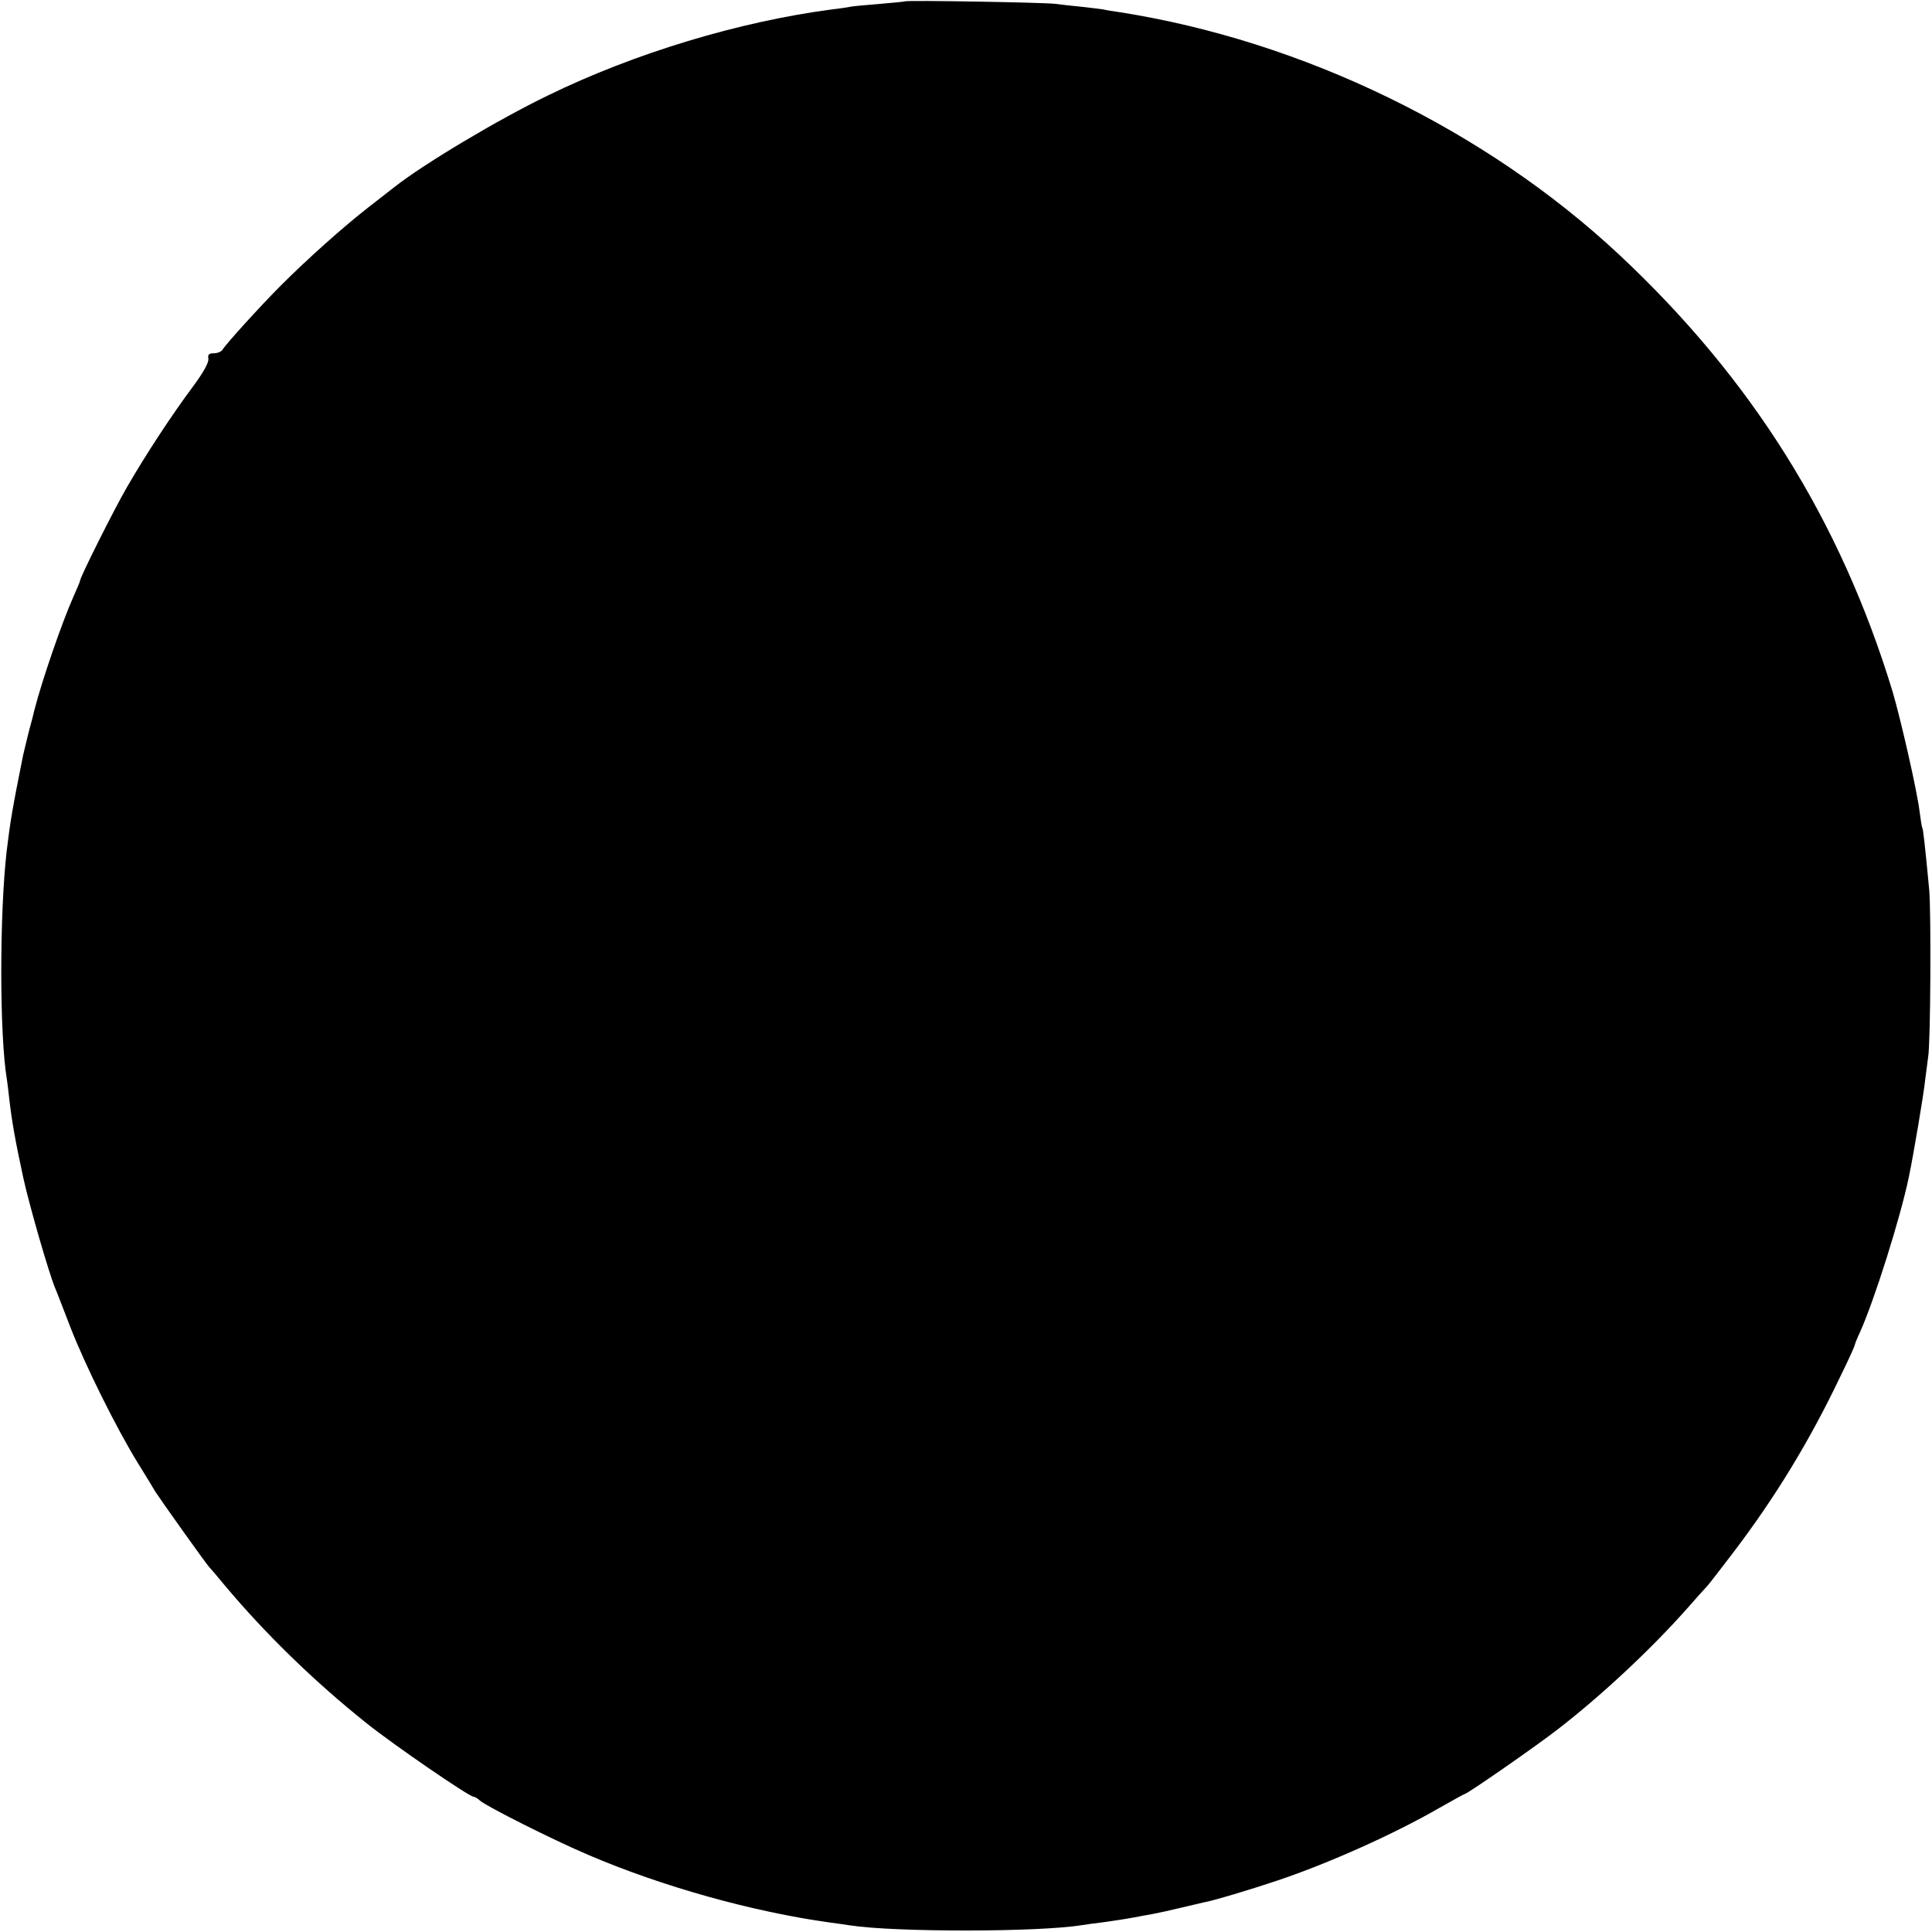 <?xml version="1.0" standalone="no"?>
<!DOCTYPE svg PUBLIC "-//W3C//DTD SVG 20010904//EN"
 "http://www.w3.org/TR/2001/REC-SVG-20010904/DTD/svg10.dtd">
<svg version="1.0" xmlns="http://www.w3.org/2000/svg"
 width="700pt" height="700pt" viewBox="0 0 700 700"
 preserveAspectRatio="xMidYMid meet">
<g transform="translate(0,700) scale(0.1,-0.1)"
fill="#000000" stroke="none">
<path d="M3278 6995 c-1 -1 -42 -5 -89 -9 -47 -4 -95 -8 -105 -10 -10 -2 -41
-7 -69 -10 -335 -44 -715 -158 -1030 -312 -180 -87 -448 -247 -555 -331 -8 -6
-51 -40 -95 -74 -90 -70 -221 -187 -317 -283 -74 -74 -199 -212 -211 -232 -4
-8 -19 -14 -32 -14 -18 0 -23 -5 -20 -20 2 -13 -18 -50 -57 -102 -78 -105
-171 -247 -238 -363 -47 -81 -170 -327 -170 -339 0 -3 -11 -29 -24 -58 -41
-92 -114 -303 -142 -413 -4 -16 -8 -34 -10 -40 -5 -16 -25 -98 -30 -120 -39
-194 -47 -242 -60 -350 -26 -230 -26 -667 1 -826 2 -13 6 -46 9 -74 9 -78 22
-152 51 -285 21 -96 91 -339 114 -395 5 -11 29 -74 55 -141 54 -140 169 -371
245 -494 29 -47 58 -94 64 -105 16 -25 189 -269 197 -275 3 -3 28 -32 55 -65
147 -175 323 -347 515 -500 92 -74 370 -265 386 -265 4 0 15 -6 23 -14 26 -22
260 -140 391 -196 268 -115 597 -207 879 -246 25 -3 57 -8 71 -10 162 -25 683
-25 841 1 13 2 47 7 74 10 71 10 87 13 115 18 14 3 43 8 65 12 22 4 67 14 100
22 33 8 71 17 85 20 32 5 175 48 270 80 187 63 423 169 584 262 49 28 91 51
93 51 9 0 267 179 343 239 157 122 333 287 460 430 36 41 70 79 76 85 6 6 48
61 94 121 152 200 276 403 388 638 29 59 52 110 52 113 0 3 8 24 19 47 53 118
147 417 177 562 17 81 54 301 59 350 4 33 9 71 11 85 9 47 11 525 4 605 -16
169 -22 220 -25 225 -2 3 -6 30 -10 60 -9 75 -69 337 -98 435 -189 620 -509
1131 -988 1580 -486 455 -1149 777 -1813 881 -21 3 -48 7 -59 10 -12 2 -49 6
-83 10 -33 3 -74 8 -90 10 -32 5 -540 14 -546 9z"/>
</g>
</svg>
